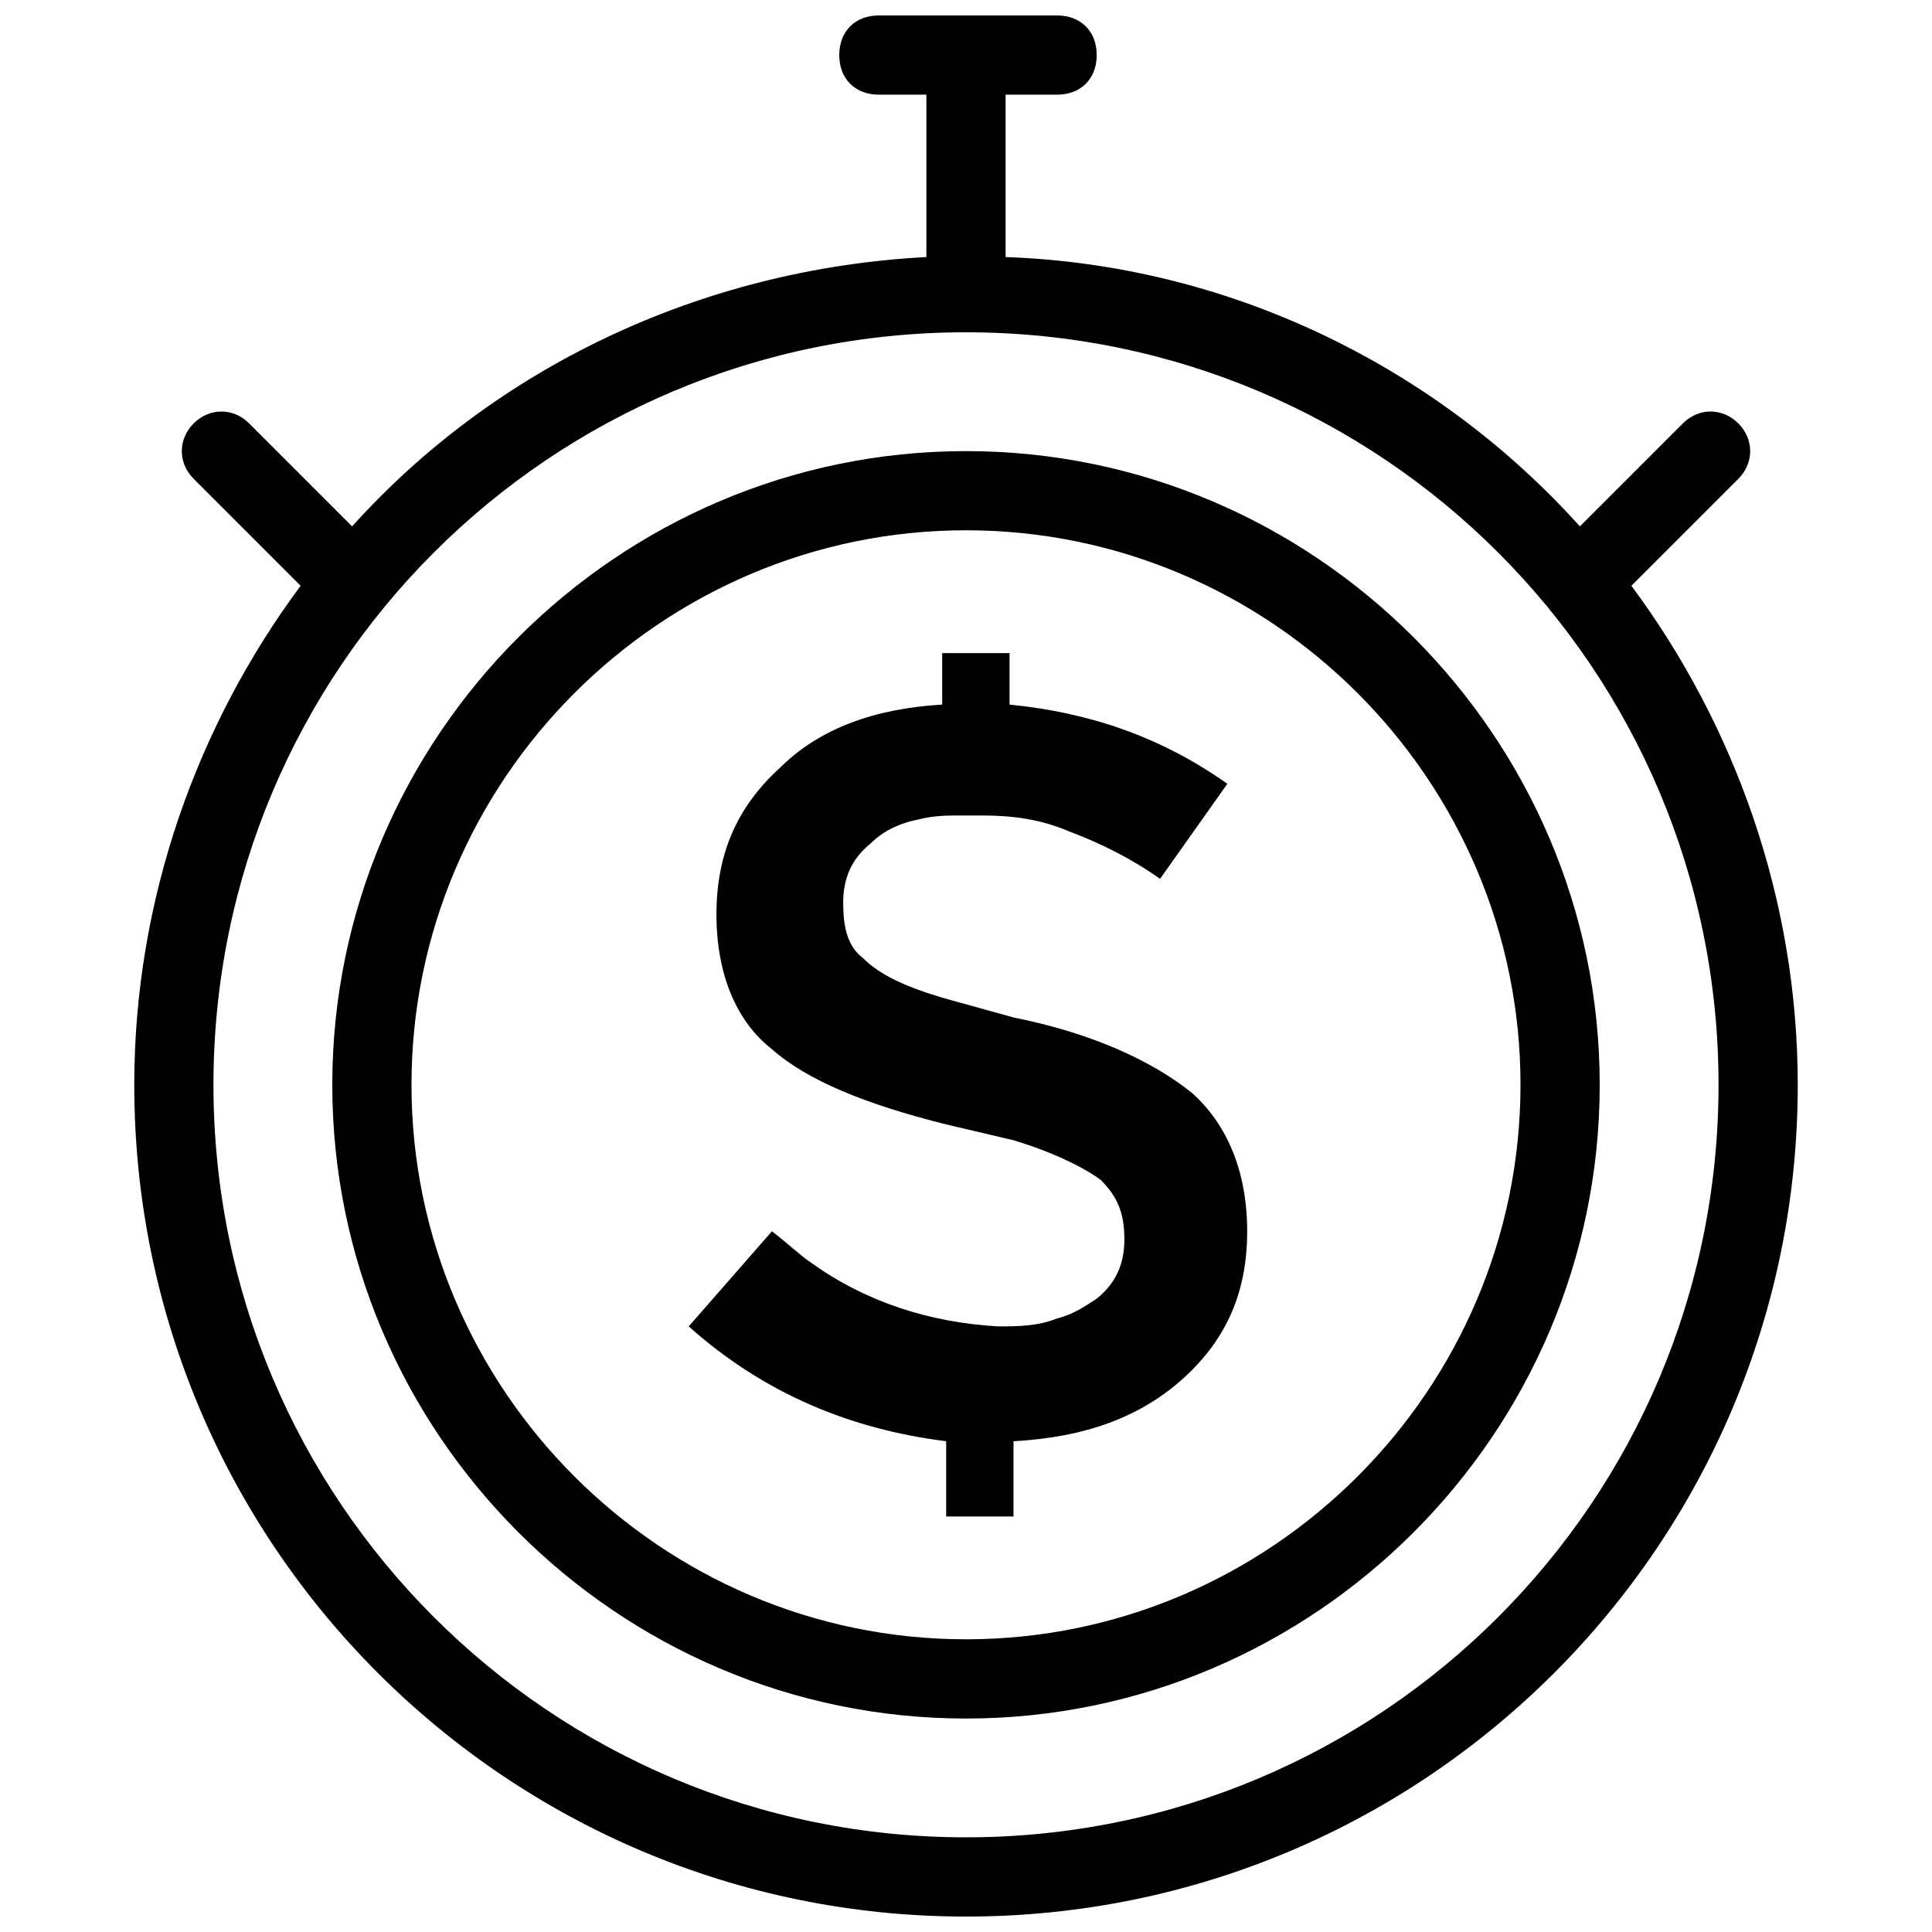 <?xml version="1.0" encoding="UTF-8"?>
<!-- The Best Svg Icon site in the world: iconSvg.co, Visit us! https://iconsvg.co -->
<svg width="800px" height="800px" version="1.1" viewBox="144 144 512 512" xmlns="http://www.w3.org/2000/svg">
 <defs>
  <clipPath id="a">
   <path d="m179 148.09h442v503.81h-442z"/>
  </clipPath>
 </defs>
 <path d="m412.59 413.64-18.895-5.246c-10.496-3.148-16.793-6.297-20.992-10.496-4.199-3.148-5.246-8.398-5.246-14.695s2.098-11.547 7.348-15.742c3.148-3.148 7.348-5.246 12.594-6.297 4.199-1.051 7.348-1.051 11.547-1.051h5.246c8.398 0 15.742 1.051 23.09 4.199 8.398 3.148 16.793 7.348 24.141 12.594l17.844-25.191c-17.844-12.594-36.734-18.895-57.727-20.992v-13.645h-17.844v13.645c-17.844 1.051-32.539 6.297-43.035 16.793-11.547 10.496-16.793 23.09-16.793 38.836 0 15.742 5.246 28.34 14.695 35.688 9.445 8.398 25.191 14.695 46.184 19.941l17.844 4.199c10.496 3.148 18.895 7.348 23.09 10.496 4.199 4.199 6.297 8.398 6.297 15.742 0 6.297-2.098 11.547-7.348 15.742-3.148 2.098-6.297 4.199-10.496 5.246-5.246 2.098-10.496 2.098-15.742 2.098-17.844-1.051-34.637-6.297-49.332-16.793-3.148-2.098-6.297-5.246-10.496-8.398l-22.039 25.195c19.941 17.844 43.035 27.289 68.223 30.438v19.941h17.844v-19.941c18.895-1.051 33.586-6.297 45.133-16.793 11.547-10.496 16.793-23.09 16.793-38.836 0-15.742-5.246-28.34-14.695-36.734-10.496-8.398-26.238-15.746-47.23-19.941z"/>
 <g clip-path="url(#a)">
  <path d="m576.33 299.24 28.34-28.34c4.199-4.199 4.199-10.496 0-14.695s-10.496-4.199-14.695 0l-27.289 27.289c-37.785-41.984-92.363-69.273-152.19-71.371v-43.035h13.645c6.297 0 10.496-4.199 10.496-10.496s-4.199-10.496-10.496-10.496h-47.23c-6.297 0-10.496 4.199-10.496 10.496s4.199 10.496 10.496 10.496h12.594v43.035c-59.828 3.148-114.41 29.391-152.19 71.371l-27.289-27.289c-4.199-4.199-10.496-4.199-14.695 0s-4.199 10.496 0 14.695l28.34 28.34c-27.293 36.734-44.086 82.918-44.086 132.25 0 121.75 98.664 220.42 220.42 220.42s220.42-98.664 220.42-220.42c-0.004-49.332-16.797-95.516-44.086-132.25zm-176.33 331.67c-110.21 0-199.43-89.215-199.43-199.42 0-110.21 89.215-199.43 199.43-199.43 110.21 0 199.43 89.215 199.43 199.43-0.004 110.21-89.219 199.42-199.43 199.42z"/>
 </g>
 <path d="m400 263.55c-92.363 0-167.94 75.57-167.94 167.94 0 92.363 75.57 167.94 167.94 167.94 92.363 0 167.94-75.57 167.94-167.94-0.004-92.367-75.574-167.94-167.94-167.94zm0 314.88c-80.82 0-146.95-66.125-146.95-146.95s66.125-146.95 146.95-146.95 146.95 66.125 146.95 146.95c-0.004 80.82-66.129 146.95-146.95 146.95z"/>
</svg>